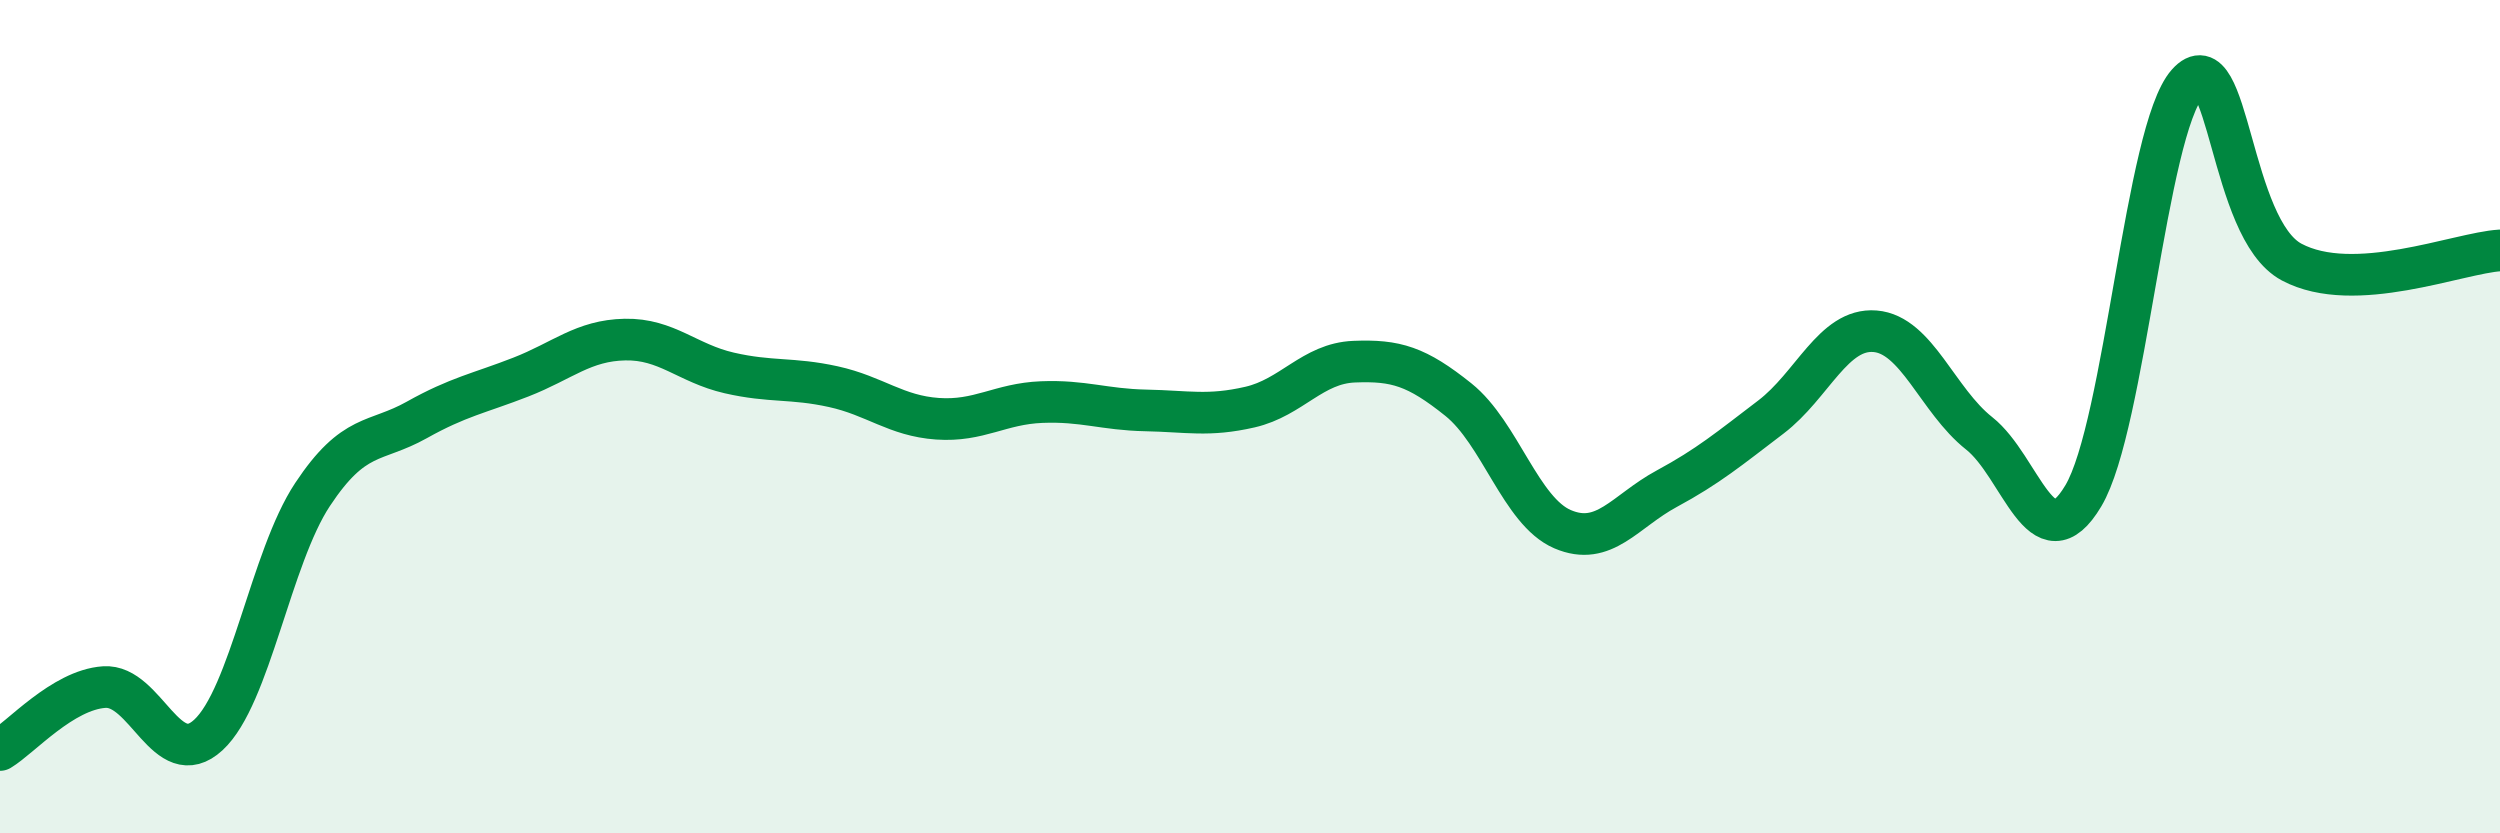 
    <svg width="60" height="20" viewBox="0 0 60 20" xmlns="http://www.w3.org/2000/svg">
      <path
        d="M 0,18 C 0.5,17.7 1.5,16.56 2.5,16.49 C 3.5,16.42 4,18.56 5,17.64 C 6,16.72 6.5,13.38 7.5,11.87 C 8.5,10.36 9,10.64 10,10.08 C 11,9.52 11.5,9.44 12.5,9.05 C 13.5,8.66 14,8.17 15,8.15 C 16,8.13 16.5,8.72 17.5,8.95 C 18.5,9.18 19,9.06 20,9.28 C 21,9.5 21.5,9.98 22.5,10.05 C 23.5,10.12 24,9.69 25,9.65 C 26,9.61 26.5,9.83 27.5,9.85 C 28.5,9.87 29,10 30,9.77 C 31,9.54 31.5,8.72 32.5,8.68 C 33.5,8.64 34,8.79 35,9.59 C 36,10.39 36.5,12.27 37.5,12.7 C 38.5,13.13 39,12.27 40,11.73 C 41,11.19 41.5,10.77 42.5,10.01 C 43.5,9.25 44,7.87 45,7.95 C 46,8.03 46.5,9.61 47.5,10.4 C 48.5,11.19 49,13.58 50,11.9 C 51,10.22 51.5,3.12 52.5,2 C 53.5,0.88 53.5,5.49 55,6.29 C 56.5,7.09 59,6.07 60,6.01L60 20L0 20Z"
        fill="#008740"
        opacity="0.1"
        stroke-linecap="round"
        stroke-linejoin="round"
      />
      <path
        d="M 0,18 C 0.5,17.7 1.5,16.56 2.5,16.49 C 3.5,16.42 4,18.56 5,17.64 C 6,16.72 6.5,13.38 7.5,11.87 C 8.5,10.36 9,10.64 10,10.08 C 11,9.52 11.5,9.44 12.5,9.05 C 13.5,8.66 14,8.17 15,8.15 C 16,8.13 16.5,8.72 17.5,8.95 C 18.5,9.18 19,9.06 20,9.28 C 21,9.5 21.5,9.98 22.5,10.05 C 23.5,10.12 24,9.69 25,9.65 C 26,9.61 26.5,9.83 27.5,9.85 C 28.5,9.87 29,10 30,9.77 C 31,9.54 31.5,8.72 32.5,8.68 C 33.5,8.64 34,8.79 35,9.59 C 36,10.39 36.5,12.27 37.5,12.7 C 38.5,13.13 39,12.27 40,11.73 C 41,11.19 41.5,10.77 42.5,10.01 C 43.5,9.25 44,7.87 45,7.95 C 46,8.03 46.5,9.61 47.5,10.4 C 48.5,11.19 49,13.58 50,11.9 C 51,10.22 51.5,3.12 52.5,2 C 53.5,0.88 53.5,5.49 55,6.29 C 56.5,7.09 59,6.07 60,6.01"
        stroke="#008740"
        stroke-width="1"
        fill="none"
        stroke-linecap="round"
        stroke-linejoin="round"
      />
    </svg>
  